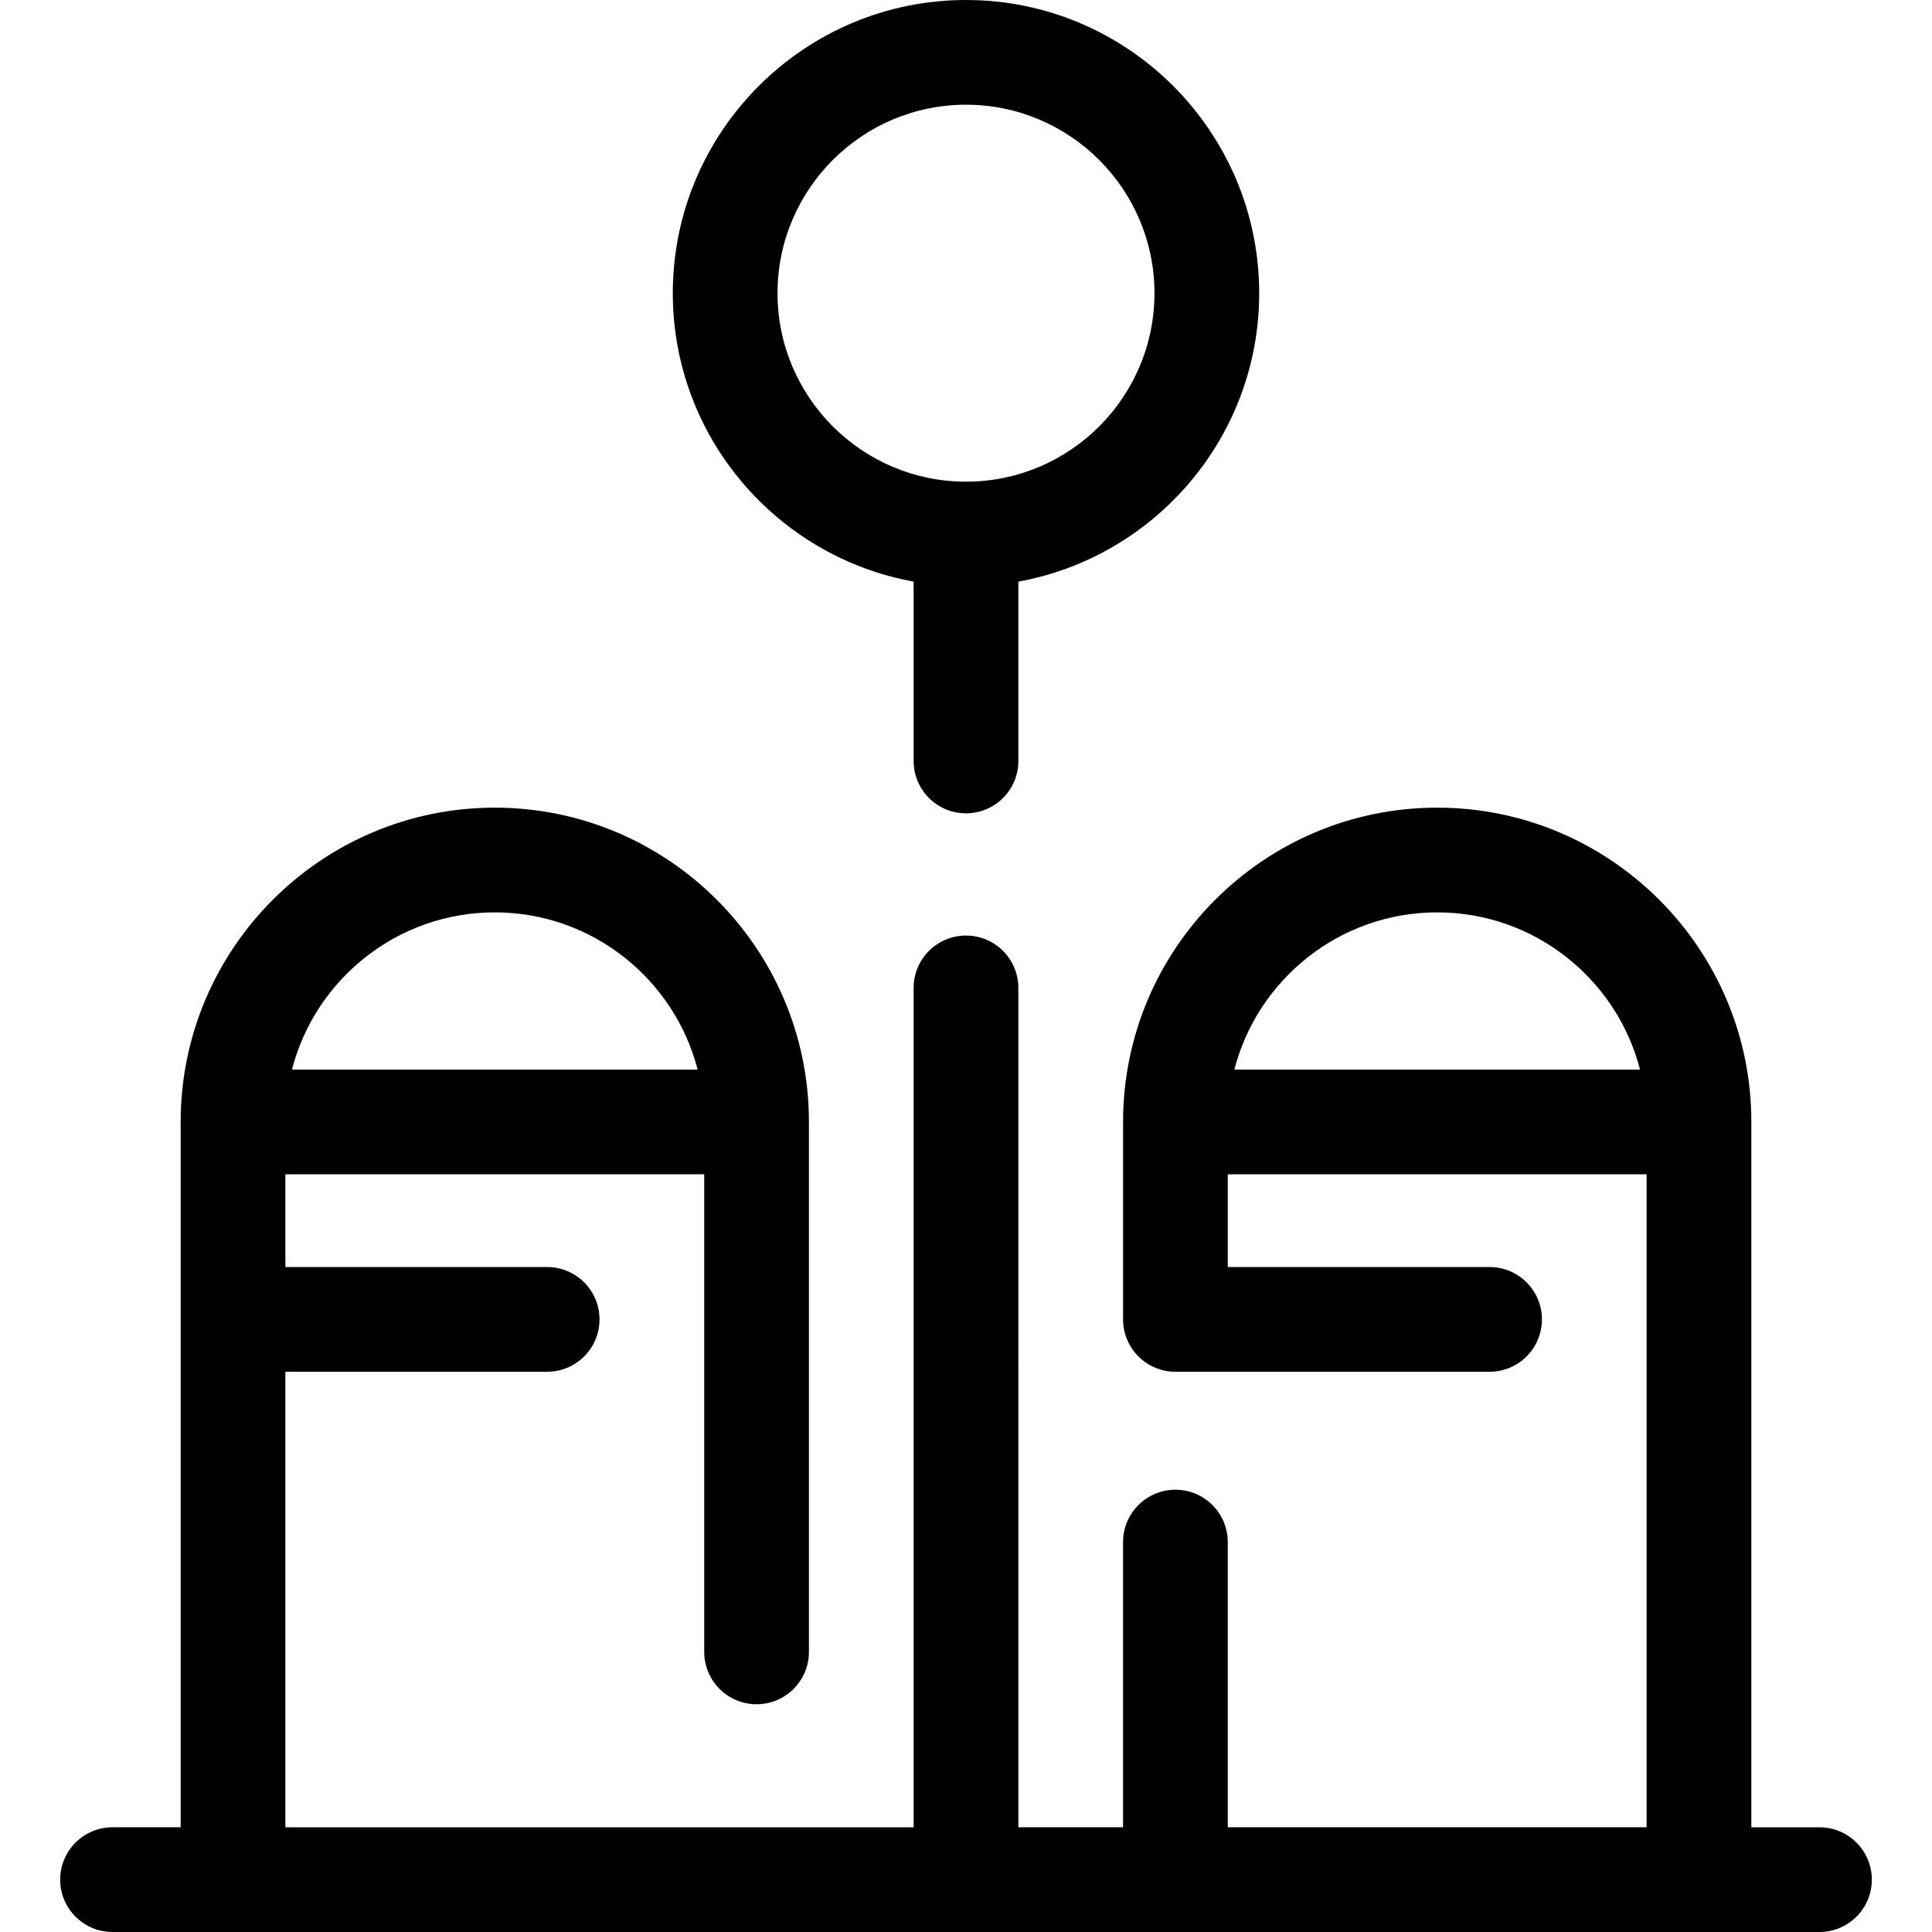 <?xml version="1.0" encoding="iso-8859-1"?>
<!-- Uploaded to: SVG Repo, www.svgrepo.com, Generator: SVG Repo Mixer Tools -->
<svg height="800px" width="800px" version="1.1" id="Layer_1" xmlns="http://www.w3.org/2000/svg" xmlns:xlink="http://www.w3.org/1999/xlink" 
	 viewBox="0 0 511.999 511.999" xml:space="preserve">
<circle style="fill:none;" cx="256.004" cy="77.699" r="63.824"/>
<path style="fill:#000;" d="M333.698,77.699C333.698,34.855,298.841,0,255.999,0s-77.699,34.855-77.699,77.699
	c0,38.107,27.582,69.87,63.824,76.434v47.532c0,7.662,6.212,13.875,13.875,13.875c7.663,0,13.875-6.213,13.875-13.875v-47.532
	C306.116,147.569,333.698,115.806,333.698,77.699z M255.999,127.649c-27.543,0-49.949-22.406-49.949-49.949
	s22.407-49.949,49.949-49.949s49.949,22.406,49.949,49.949S283.542,127.649,255.999,127.649z"/>
<g>
	<path style="fill:none;" d="M200.499,297.331H61.751v-0.044c0-38.314,31.06-69.374,69.374-69.374l0,0
		c38.314,0,69.374,31.06,69.374,69.374V297.331z"/>
	<path style="fill:none;" d="M311.498,297.331h138.748v-0.044c0-38.314-31.06-69.374-69.374-69.374l0,0
		c-38.314,0-69.374,31.06-69.374,69.374L311.498,297.331L311.498,297.331z"/>
</g>
<path style="fill:#000;" d="M482.177,484.25h-18.055V297.331c0-0.007-0.001-0.015-0.001-0.022l0.001-0.022
	c0-45.904-37.346-83.249-83.249-83.249s-83.249,37.346-83.249,83.292v52.323c0,7.662,6.212,13.875,13.875,13.875h83.249
	c7.663,0,13.875-6.213,13.875-13.875c0-7.662-6.212-13.875-13.875-13.875h-69.374v-24.574h110.999v173.044H325.373v-75.583
	c0-7.662-6.212-13.875-13.875-13.875c-7.663,0-13.875,6.213-13.875,13.875v75.583h-27.75V261.805
	c0-7.662-6.212-13.875-13.875-13.875c-7.663,0-13.875,6.213-13.875,13.875v222.444H75.626V363.528H145
	c7.663,0,13.875-6.213,13.875-13.875c0-7.662-6.212-13.875-13.875-13.875H75.626v-24.574h110.999v126.564
	c0,7.662,6.212,13.875,13.875,13.875s13.875-6.213,13.875-13.875V297.331c0-0.007-0.001-0.015-0.001-0.022l0.001-0.022
	c0-45.904-37.346-83.249-83.249-83.249s-83.249,37.346-83.249,83.292v186.919H29.822c-7.663,0-13.875,6.213-13.875,13.875
	c0,7.662,6.212,13.875,13.875,13.875h452.355c7.663,0,13.875-6.213,13.875-13.875C496.052,490.462,489.84,484.25,482.177,484.25z
	 M327.118,283.456c6.162-23.931,27.926-41.668,53.755-41.668c25.829,0,47.592,17.736,53.755,41.668H327.118z M131.125,241.789
	c25.828,0,47.592,17.736,53.755,41.668H77.371C83.533,259.525,105.297,241.789,131.125,241.789z"/>
</svg>